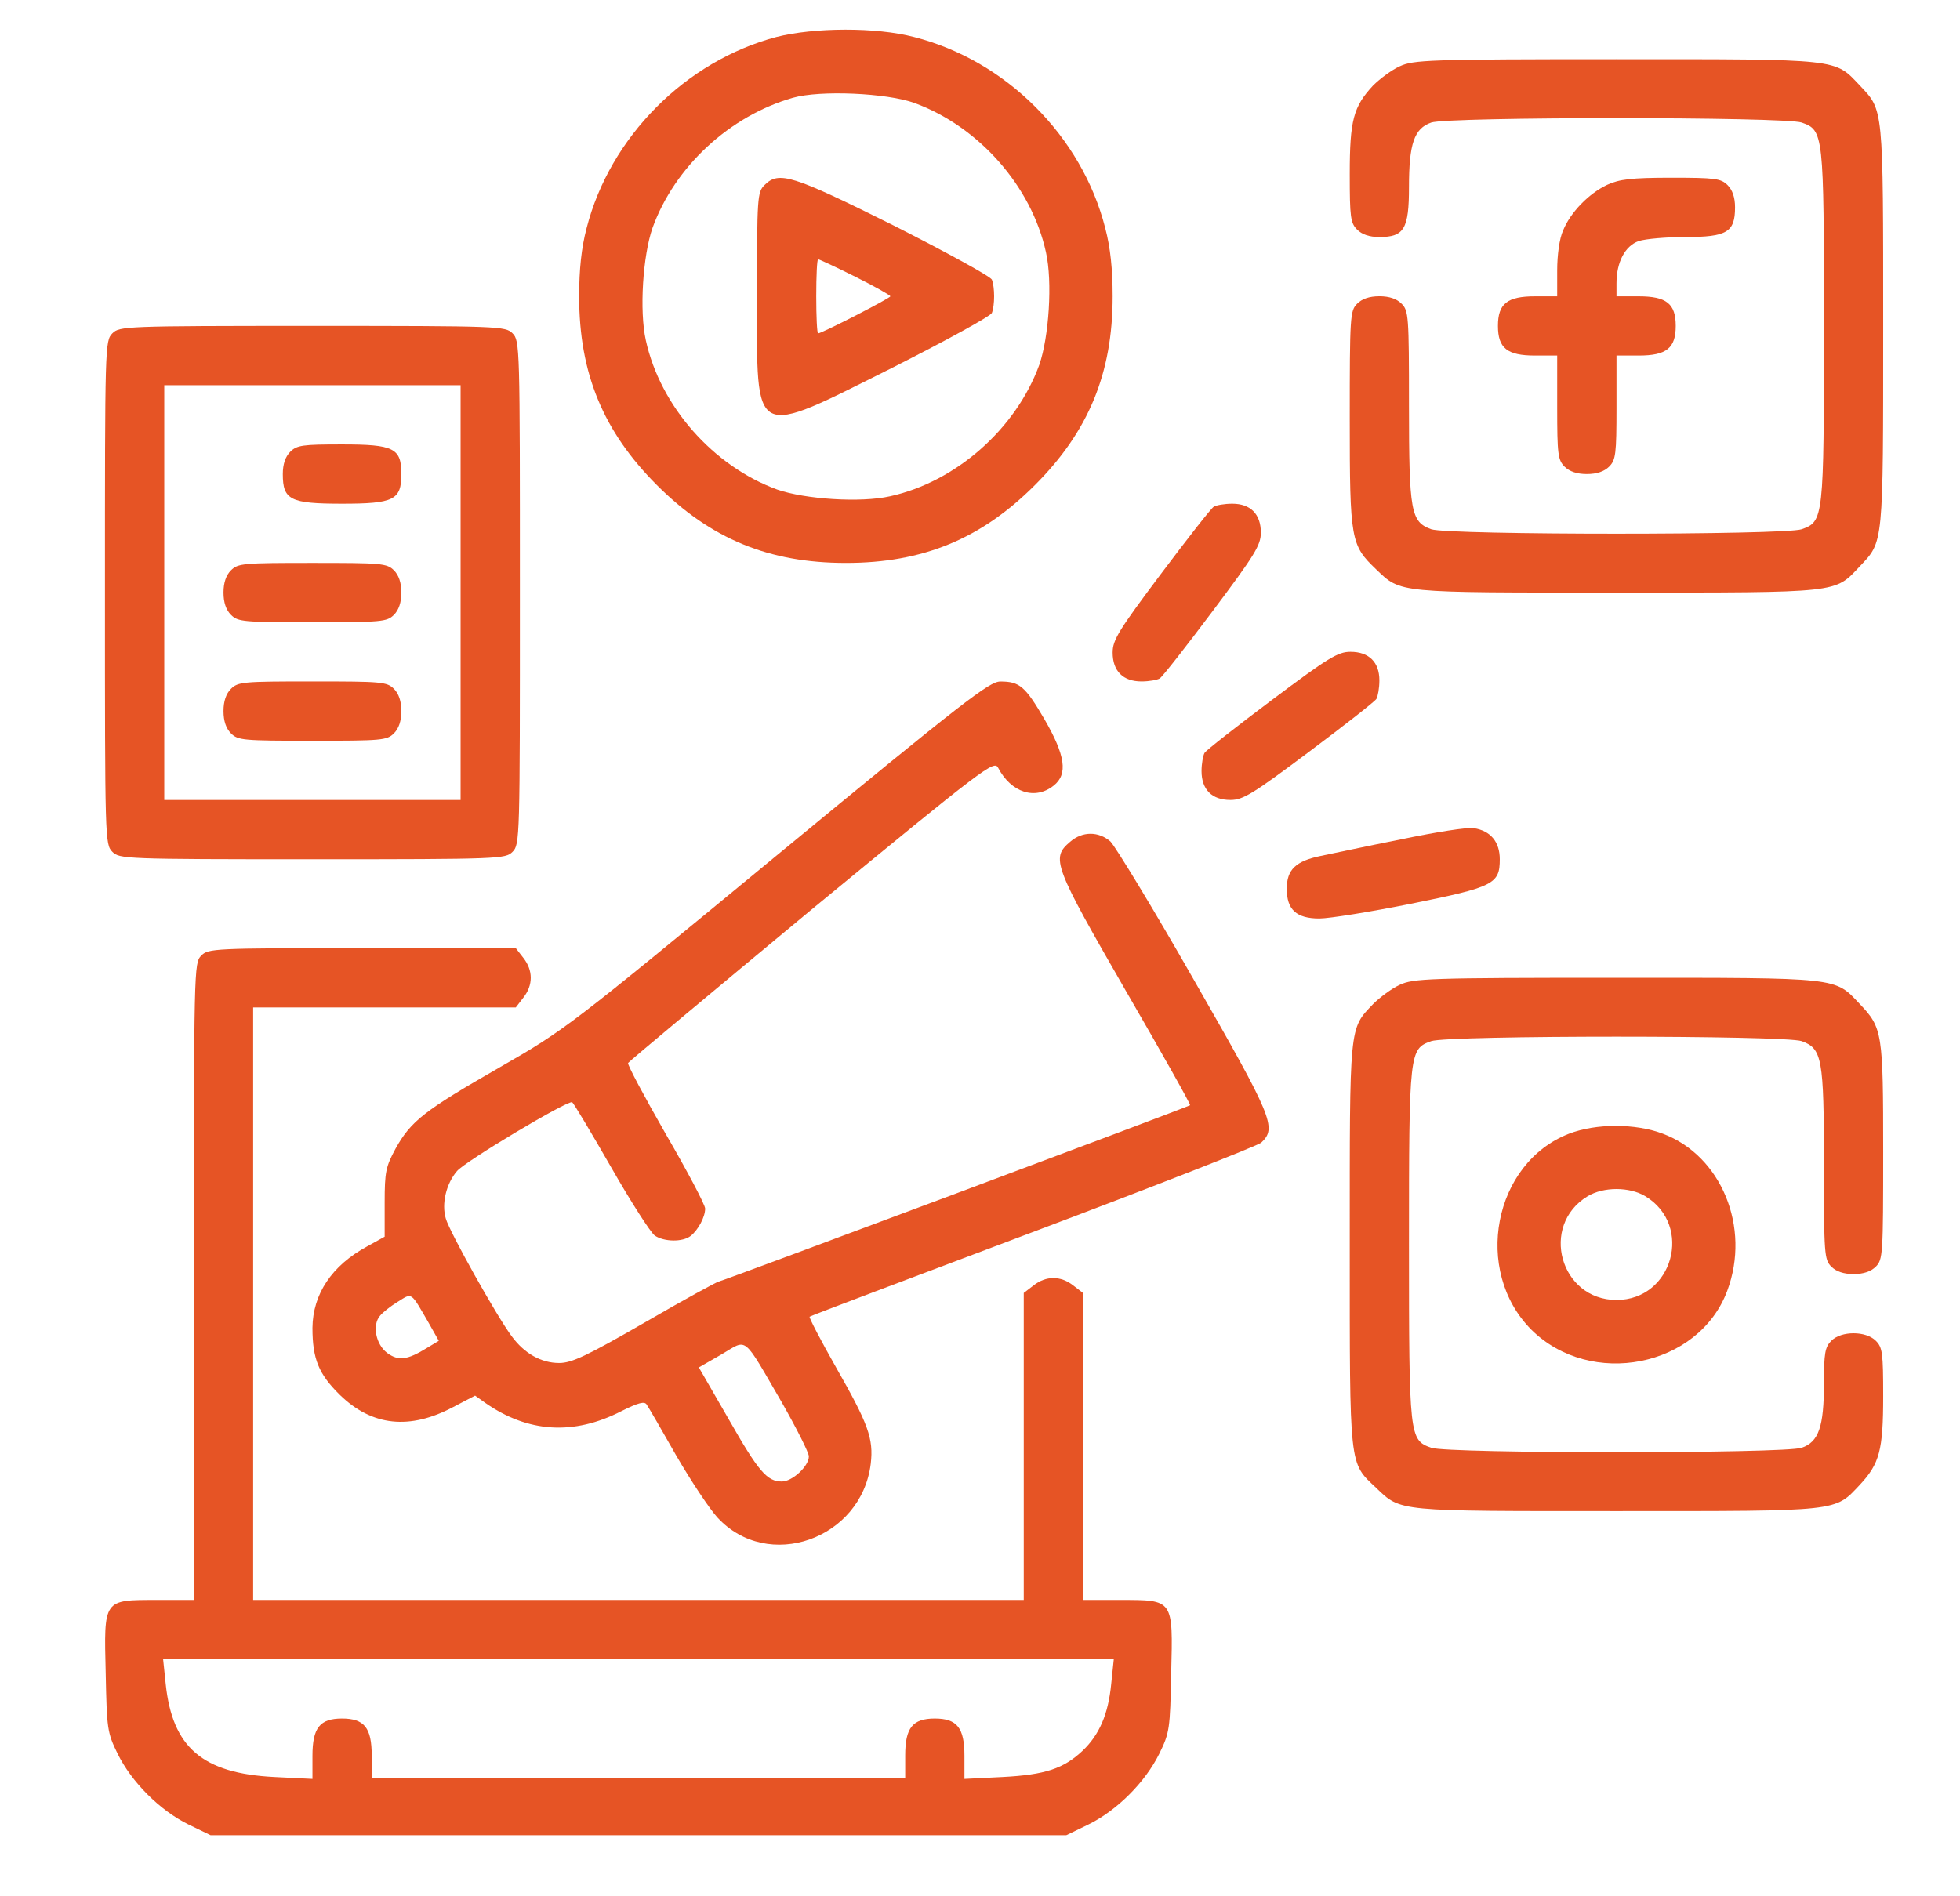 <svg width="31" height="30" viewBox="0 0 31 30" fill="none" xmlns="http://www.w3.org/2000/svg">
<path d="M12.278 0.586C10.842 0.967 9.647 2.168 9.278 3.609C9.196 3.92 9.16 4.26 9.16 4.688C9.16 5.906 9.541 6.826 10.391 7.676C11.241 8.525 12.16 8.906 13.379 8.906C14.598 8.906 15.518 8.525 16.367 7.676C17.217 6.826 17.598 5.906 17.598 4.688C17.598 4.26 17.563 3.92 17.481 3.609C17.112 2.156 15.91 0.955 14.457 0.586C13.854 0.428 12.875 0.434 12.278 0.586ZM14.463 1.629C15.483 2.004 16.315 2.947 16.543 3.99C16.649 4.459 16.59 5.332 16.438 5.771C16.069 6.785 15.119 7.623 14.076 7.852C13.608 7.957 12.735 7.898 12.295 7.746C11.281 7.377 10.444 6.428 10.215 5.385C10.11 4.916 10.168 4.043 10.321 3.604C10.672 2.637 11.539 1.834 12.541 1.547C12.975 1.424 14.024 1.471 14.463 1.629Z" fill="#E65425"/>
<path d="M12.09 2.93C11.979 3.041 11.973 3.123 11.973 4.688C11.973 6.99 11.873 6.938 14.135 5.807C14.967 5.385 15.664 5.004 15.688 4.951C15.735 4.828 15.735 4.547 15.688 4.424C15.664 4.371 14.967 3.99 14.135 3.568C12.524 2.766 12.319 2.701 12.09 2.93ZM13.526 4.377C13.83 4.529 14.082 4.67 14.082 4.688C14.082 4.717 12.998 5.274 12.94 5.274C12.922 5.274 12.91 5.01 12.91 4.688C12.91 4.365 12.922 4.102 12.94 4.102C12.957 4.102 13.221 4.225 13.526 4.377Z" fill="#E65425"/>
<path d="M22.139 1.049C22.01 1.107 21.823 1.248 21.717 1.353C21.407 1.687 21.348 1.898 21.348 2.754C21.348 3.439 21.36 3.527 21.465 3.633C21.541 3.709 21.658 3.75 21.817 3.75C22.209 3.75 22.285 3.621 22.285 2.959C22.285 2.273 22.367 2.033 22.637 1.939C22.907 1.846 28.227 1.846 28.496 1.939C28.842 2.062 28.848 2.098 28.848 5.156C28.848 8.215 28.842 8.25 28.496 8.373C28.227 8.467 22.907 8.467 22.637 8.373C22.315 8.256 22.285 8.103 22.285 6.416C22.285 4.998 22.279 4.916 22.168 4.805C22.092 4.728 21.975 4.687 21.817 4.687C21.658 4.687 21.541 4.728 21.465 4.805C21.354 4.916 21.348 4.998 21.348 6.633C21.348 8.549 21.366 8.625 21.764 9.006C22.162 9.387 22.075 9.375 25.578 9.375C29.129 9.375 29.012 9.387 29.416 8.959C29.791 8.561 29.785 8.648 29.785 5.156C29.785 1.664 29.791 1.752 29.416 1.353C29.012 0.926 29.129 0.937 25.567 0.937C22.578 0.937 22.356 0.949 22.139 1.049Z" fill="#E65425"/>
<path d="M25.42 2.924C25.133 3.059 24.84 3.357 24.723 3.645C24.664 3.773 24.629 4.037 24.629 4.277V4.688H24.278C23.838 4.688 23.692 4.805 23.692 5.156C23.692 5.508 23.838 5.625 24.278 5.625H24.629V6.445C24.629 7.189 24.641 7.277 24.746 7.383C24.823 7.459 24.94 7.5 25.098 7.5C25.256 7.5 25.373 7.459 25.45 7.383C25.555 7.277 25.567 7.189 25.567 6.445V5.625H25.918C26.358 5.625 26.504 5.508 26.504 5.156C26.504 4.805 26.358 4.688 25.918 4.688H25.567V4.482C25.567 4.148 25.701 3.891 25.918 3.814C26.024 3.779 26.358 3.75 26.657 3.75C27.313 3.75 27.442 3.674 27.442 3.281C27.442 3.123 27.401 3.006 27.325 2.93C27.219 2.824 27.131 2.812 26.434 2.812C25.801 2.812 25.613 2.836 25.42 2.924Z" fill="#E65425"/>
<path d="M1.778 5.273C1.66 5.391 1.66 5.467 1.66 9.375C1.66 13.283 1.66 13.359 1.778 13.477C1.889 13.588 1.971 13.594 4.942 13.594C7.912 13.594 7.994 13.588 8.106 13.477C8.223 13.359 8.223 13.283 8.223 9.375C8.223 5.467 8.223 5.391 8.106 5.273C7.994 5.162 7.912 5.156 4.942 5.156C1.971 5.156 1.889 5.162 1.778 5.273ZM7.285 9.375V12.656H4.942H2.598V9.375V6.094H4.942H7.285V9.375Z" fill="#E65425"/>
<path d="M4.59 7.148C4.514 7.225 4.473 7.342 4.473 7.5C4.473 7.91 4.59 7.969 5.41 7.969C6.231 7.969 6.348 7.91 6.348 7.5C6.348 7.09 6.231 7.031 5.41 7.031C4.783 7.031 4.696 7.043 4.59 7.148Z" fill="#E65425"/>
<path d="M3.653 9.023C3.576 9.1 3.535 9.217 3.535 9.375C3.535 9.533 3.576 9.65 3.653 9.727C3.764 9.838 3.846 9.844 4.942 9.844C6.037 9.844 6.119 9.838 6.231 9.727C6.307 9.65 6.348 9.533 6.348 9.375C6.348 9.217 6.307 9.1 6.231 9.023C6.119 8.912 6.037 8.906 4.942 8.906C3.846 8.906 3.764 8.912 3.653 9.023Z" fill="#E65425"/>
<path d="M3.653 10.898C3.576 10.975 3.535 11.092 3.535 11.25C3.535 11.408 3.576 11.525 3.653 11.602C3.764 11.713 3.846 11.719 4.942 11.719C6.037 11.719 6.119 11.713 6.231 11.602C6.307 11.525 6.348 11.408 6.348 11.25C6.348 11.092 6.307 10.975 6.231 10.898C6.119 10.787 6.037 10.781 4.942 10.781C3.846 10.781 3.764 10.787 3.653 10.898Z" fill="#E65425"/>
<path d="M19.198 8.016C19.157 8.039 18.782 8.52 18.36 9.082C17.692 9.973 17.598 10.125 17.598 10.324C17.598 10.617 17.762 10.781 18.055 10.781C18.172 10.781 18.301 10.758 18.342 10.734C18.383 10.711 18.758 10.23 19.18 9.668C19.848 8.777 19.942 8.625 19.942 8.426C19.942 8.133 19.778 7.969 19.491 7.969C19.367 7.969 19.238 7.992 19.198 8.016Z" fill="#E65425"/>
<path d="M20.117 11.074C19.555 11.496 19.075 11.871 19.051 11.912C19.028 11.953 19.004 12.082 19.004 12.199C19.004 12.492 19.168 12.656 19.461 12.656C19.66 12.656 19.813 12.562 20.703 11.895C21.266 11.473 21.746 11.098 21.77 11.057C21.793 11.016 21.817 10.887 21.817 10.764C21.817 10.477 21.653 10.312 21.36 10.312C21.16 10.312 21.008 10.406 20.117 11.074Z" fill="#E65425"/>
<path d="M12.289 13.53C8.985 16.255 8.949 16.284 7.901 16.887C6.717 17.567 6.5 17.731 6.254 18.176C6.102 18.458 6.084 18.54 6.084 19.026V19.565L5.809 19.717C5.246 20.022 4.948 20.473 4.942 21.006C4.942 21.499 5.041 21.739 5.375 22.067C5.885 22.565 6.483 22.624 7.168 22.26L7.514 22.079L7.678 22.196C8.352 22.665 9.073 22.712 9.828 22.325C10.098 22.19 10.192 22.167 10.227 22.219C10.256 22.26 10.467 22.624 10.696 23.028C10.93 23.432 11.223 23.872 11.346 24.006C12.143 24.874 13.625 24.352 13.772 23.157C13.819 22.758 13.731 22.524 13.227 21.639C12.981 21.206 12.793 20.842 12.805 20.831C12.811 20.819 14.399 20.221 16.326 19.495C18.254 18.768 19.883 18.13 19.948 18.077C20.2 17.842 20.129 17.678 18.881 15.499C18.237 14.368 17.639 13.389 17.563 13.313C17.375 13.149 17.117 13.149 16.924 13.319C16.619 13.577 16.666 13.694 17.803 15.669C18.377 16.659 18.834 17.473 18.823 17.485C18.787 17.514 11.41 20.274 11.369 20.274C11.346 20.274 10.819 20.561 10.203 20.919C9.278 21.452 9.043 21.563 8.844 21.563C8.557 21.563 8.293 21.411 8.094 21.141C7.854 20.819 7.11 19.489 7.051 19.278C6.981 19.044 7.057 18.727 7.227 18.528C7.35 18.376 8.99 17.397 9.049 17.438C9.073 17.45 9.348 17.913 9.664 18.463C9.975 19.008 10.291 19.501 10.356 19.547C10.502 19.647 10.795 19.653 10.924 19.553C11.041 19.46 11.153 19.255 11.153 19.12C11.153 19.061 10.871 18.528 10.531 17.942C10.192 17.35 9.922 16.846 9.934 16.817C9.946 16.794 11.252 15.704 12.834 14.391C15.588 12.124 15.723 12.024 15.787 12.147C15.992 12.54 16.373 12.663 16.666 12.428C16.895 12.247 16.848 11.948 16.52 11.38C16.215 10.858 16.127 10.782 15.822 10.782C15.647 10.782 15.248 11.092 12.289 13.53ZM6.781 20.93L6.94 21.212L6.746 21.329C6.442 21.516 6.301 21.534 6.125 21.405C5.944 21.27 5.885 20.965 6.008 20.819C6.049 20.766 6.172 20.667 6.289 20.596C6.524 20.45 6.489 20.426 6.781 20.93ZM12.371 22.196C12.6 22.6 12.793 22.981 12.793 23.04C12.793 23.198 12.53 23.438 12.366 23.438C12.131 23.438 11.996 23.28 11.516 22.436L11.053 21.633L11.41 21.428C11.832 21.182 11.733 21.1 12.371 22.196Z" fill="#E65425"/>
<path d="M22.168 13.277C21.635 13.383 21.061 13.506 20.891 13.541C20.492 13.623 20.352 13.758 20.352 14.062C20.352 14.391 20.504 14.531 20.867 14.531C21.026 14.531 21.676 14.426 22.321 14.297C23.627 14.033 23.721 13.986 23.721 13.594C23.721 13.318 23.575 13.143 23.311 13.102C23.211 13.084 22.701 13.166 22.168 13.277Z" fill="#E65425"/>
<path d="M3.184 15.117C3.067 15.234 3.067 15.31 3.067 20.273V25.312H2.481C1.631 25.312 1.643 25.295 1.672 26.473C1.69 27.352 1.696 27.41 1.86 27.744C2.082 28.195 2.528 28.641 2.979 28.863L3.33 29.033H10.098H16.866L17.217 28.863C17.668 28.641 18.113 28.195 18.336 27.744C18.5 27.41 18.506 27.352 18.524 26.473C18.553 25.295 18.565 25.312 17.715 25.312H17.129V22.887V20.455L16.977 20.338C16.778 20.18 16.543 20.18 16.344 20.338L16.192 20.455V22.887V25.312H10.098H4.004V20.625V15.938H6.078H8.158L8.276 15.785C8.434 15.586 8.434 15.352 8.276 15.152L8.158 15H5.727C3.377 15 3.295 15.006 3.184 15.117ZM17.575 26.643C17.528 27.123 17.387 27.445 17.123 27.697C16.825 27.979 16.532 28.078 15.858 28.113L15.254 28.143V27.779C15.254 27.334 15.137 27.188 14.785 27.188C14.434 27.188 14.317 27.334 14.317 27.773V28.125H10.098H5.879V27.773C5.879 27.334 5.762 27.188 5.41 27.188C5.059 27.188 4.942 27.334 4.942 27.779V28.143L4.338 28.113C3.201 28.055 2.727 27.645 2.621 26.643L2.58 26.25H10.098H17.616L17.575 26.643Z" fill="#E65425"/>
<path d="M22.139 15.58C22.01 15.639 21.823 15.779 21.717 15.885C21.336 16.283 21.348 16.195 21.348 19.699C21.348 23.25 21.336 23.133 21.764 23.537C22.162 23.918 22.075 23.906 25.578 23.906C29.129 23.906 29.012 23.918 29.416 23.49C29.727 23.156 29.785 22.945 29.785 22.09C29.785 21.404 29.774 21.316 29.668 21.211C29.51 21.053 29.123 21.053 28.965 21.211C28.866 21.311 28.848 21.404 28.848 21.885C28.848 22.57 28.766 22.811 28.496 22.904C28.227 22.998 22.907 22.998 22.637 22.904C22.291 22.781 22.285 22.746 22.285 19.688C22.285 16.629 22.291 16.594 22.637 16.471C22.907 16.377 28.227 16.377 28.496 16.471C28.819 16.588 28.848 16.74 28.848 18.428C28.848 19.846 28.854 19.928 28.965 20.039C29.041 20.115 29.159 20.156 29.317 20.156C29.475 20.156 29.592 20.115 29.668 20.039C29.78 19.928 29.785 19.846 29.785 18.223C29.785 16.342 29.774 16.26 29.416 15.885C29.012 15.457 29.129 15.469 25.567 15.469C22.578 15.469 22.356 15.48 22.139 15.58Z" fill="#E65425"/>
<path d="M24.817 17.935C23.621 18.398 23.293 20.103 24.219 21.035C25.157 21.966 26.867 21.633 27.319 20.42C27.694 19.418 27.225 18.281 26.299 17.935C25.866 17.771 25.244 17.771 24.817 17.935ZM26.024 18.925C26.785 19.388 26.457 20.566 25.567 20.566C24.676 20.566 24.348 19.388 25.11 18.925C25.362 18.773 25.772 18.773 26.024 18.925Z" fill="#E65425"/>
</svg>
